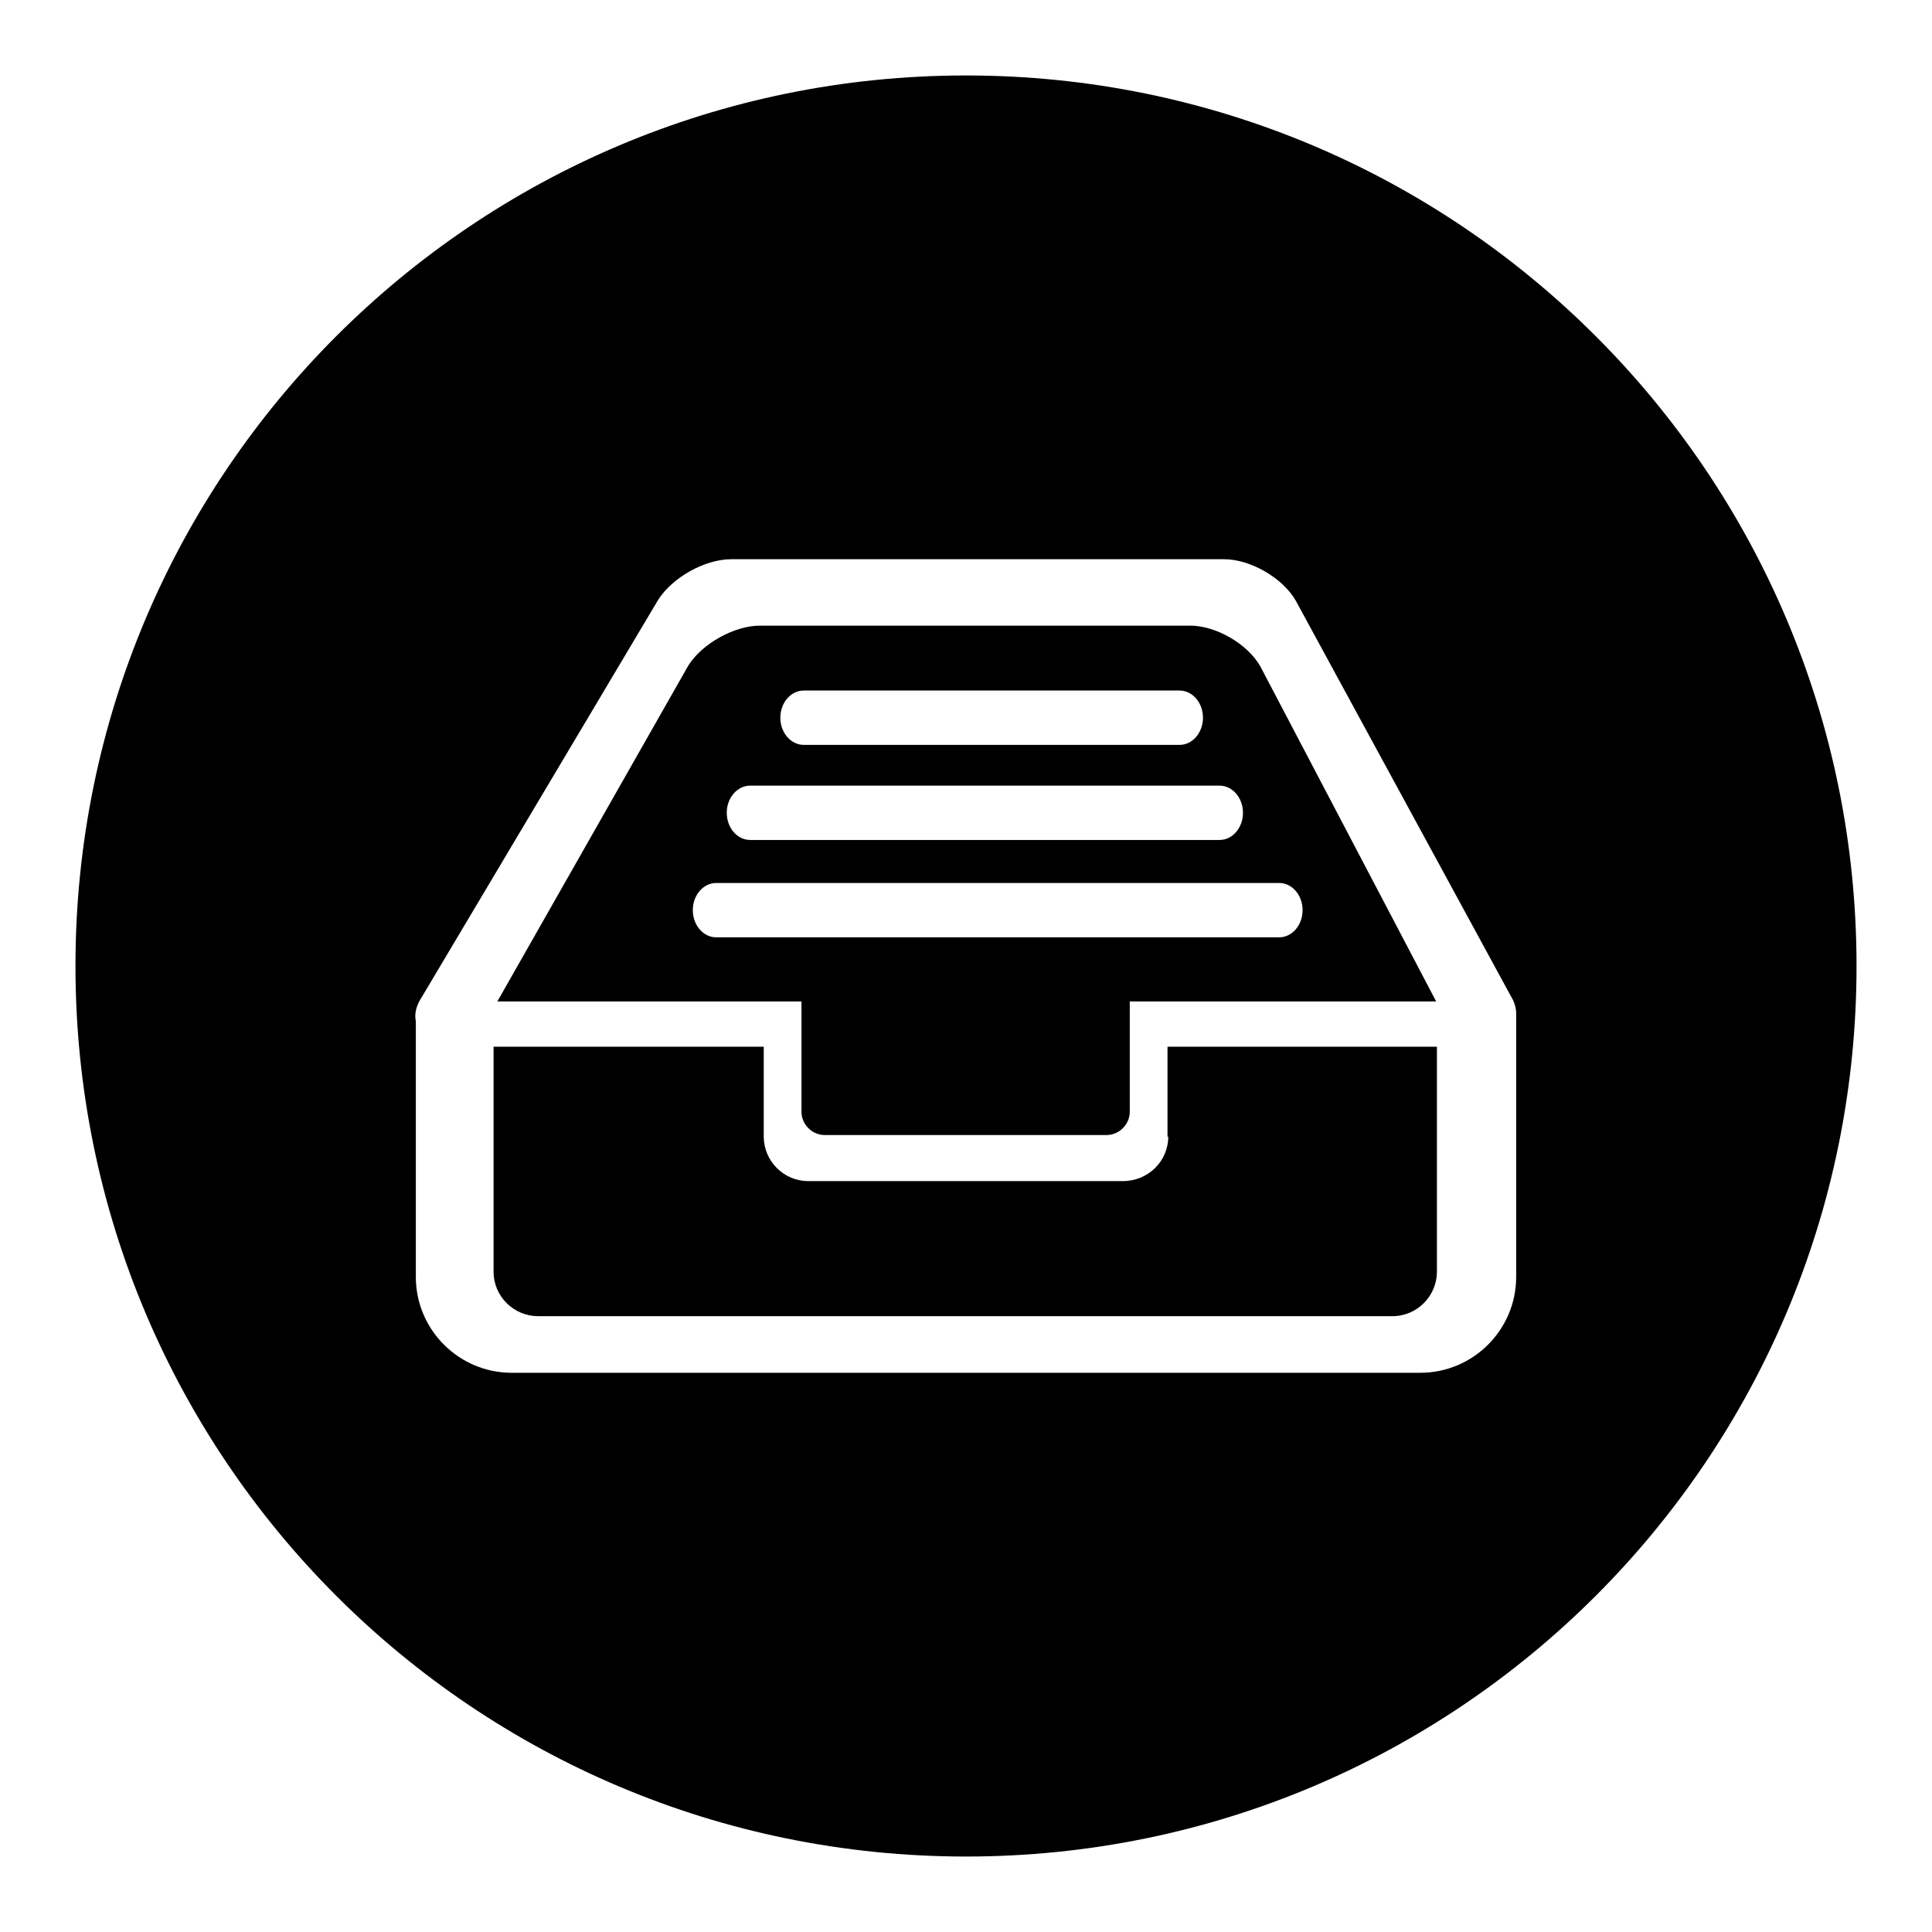 <?xml version="1.0" encoding="utf-8"?>
<!-- Svg Vector Icons : http://www.onlinewebfonts.com/icon -->
<!DOCTYPE svg PUBLIC "-//W3C//DTD SVG 1.1//EN" "http://www.w3.org/Graphics/SVG/1.1/DTD/svg11.dtd">
<svg version="1.1" xmlns="http://www.w3.org/2000/svg" xmlns:xlink="http://www.w3.org/1999/xlink" x="0px" y="0px" viewBox="0 0 256 256" enable-background="new 0 0 256 256" xml:space="preserve">
<g><g><path fill="#000000" d="M154.8,150.6c0,3.3-2.7,5.9-6,5.9h-41.7c-3.3,0-5.9-2.7-5.9-5.9v-11.9H65.4v29.8c0,3.3,2.7,5.9,5.9,5.9h113.2c3.3,0,5.9-2.7,5.9-5.9v-29.8h-35.7V150.6L154.8,150.6L154.8,150.6z"/><path fill="#000000" d="M167,88.3c-1.7-3-5.9-5.4-9.3-5.4h-57c-3.4,0-7.7,2.4-9.5,5.3l-25.3,44.5l124.4,0L167,88.3L167,88.3z M106.5,91.5h49.8c1.7,0,3.1,1.6,3.1,3.6c0,2-1.4,3.6-3.1,3.6h-49.8c-1.7,0-3.1-1.6-3.1-3.6C103.4,93.1,104.8,91.5,106.5,91.5L106.5,91.5z M99.4,104.1h62.2c1.7,0,3.1,1.6,3.1,3.6c0,2-1.4,3.6-3.1,3.6H99.4c-1.7,0-3.1-1.6-3.1-3.6C96.3,105.7,97.7,104.1,99.4,104.1L99.4,104.1z M169.5,124.2H94.9c-1.7,0-3.1-1.6-3.1-3.6c0-2,1.4-3.6,3.1-3.6h74.6c1.7,0,3.1,1.6,3.1,3.6C172.6,122.6,171.2,124.2,169.5,124.2L169.5,124.2z"/><path fill="#000000" d="M106.2,141.1v6.2c0,1.7,1.4,3.1,3.1,3.1h37.3c1.7,0,3.1-1.4,3.1-3.1v-15.6h-43.5V141.1L106.2,141.1z"/><path fill="#000000" d="M128,10C62.8,10,10,62.8,10,128c0,65.2,52.8,118,118,118c65.2,0,118-52.8,118-118C246,62.8,193.2,10,128,10z M200.9,169.2c0,7-5.7,12.7-12.7,12.7H67.8c-7,0-12.7-5.7-12.7-12.7v-33.9c-0.2-0.9,0-2,0.8-3.2l31.3-52.6c1.9-3,6.2-5.4,9.7-5.4h65.3c3.5,0,7.8,2.5,9.5,5.5l28.5,52.4c0.5,0.8,0.7,1.6,0.7,2.3h0V169.2L200.9,169.2z"/></g></g>
</svg>